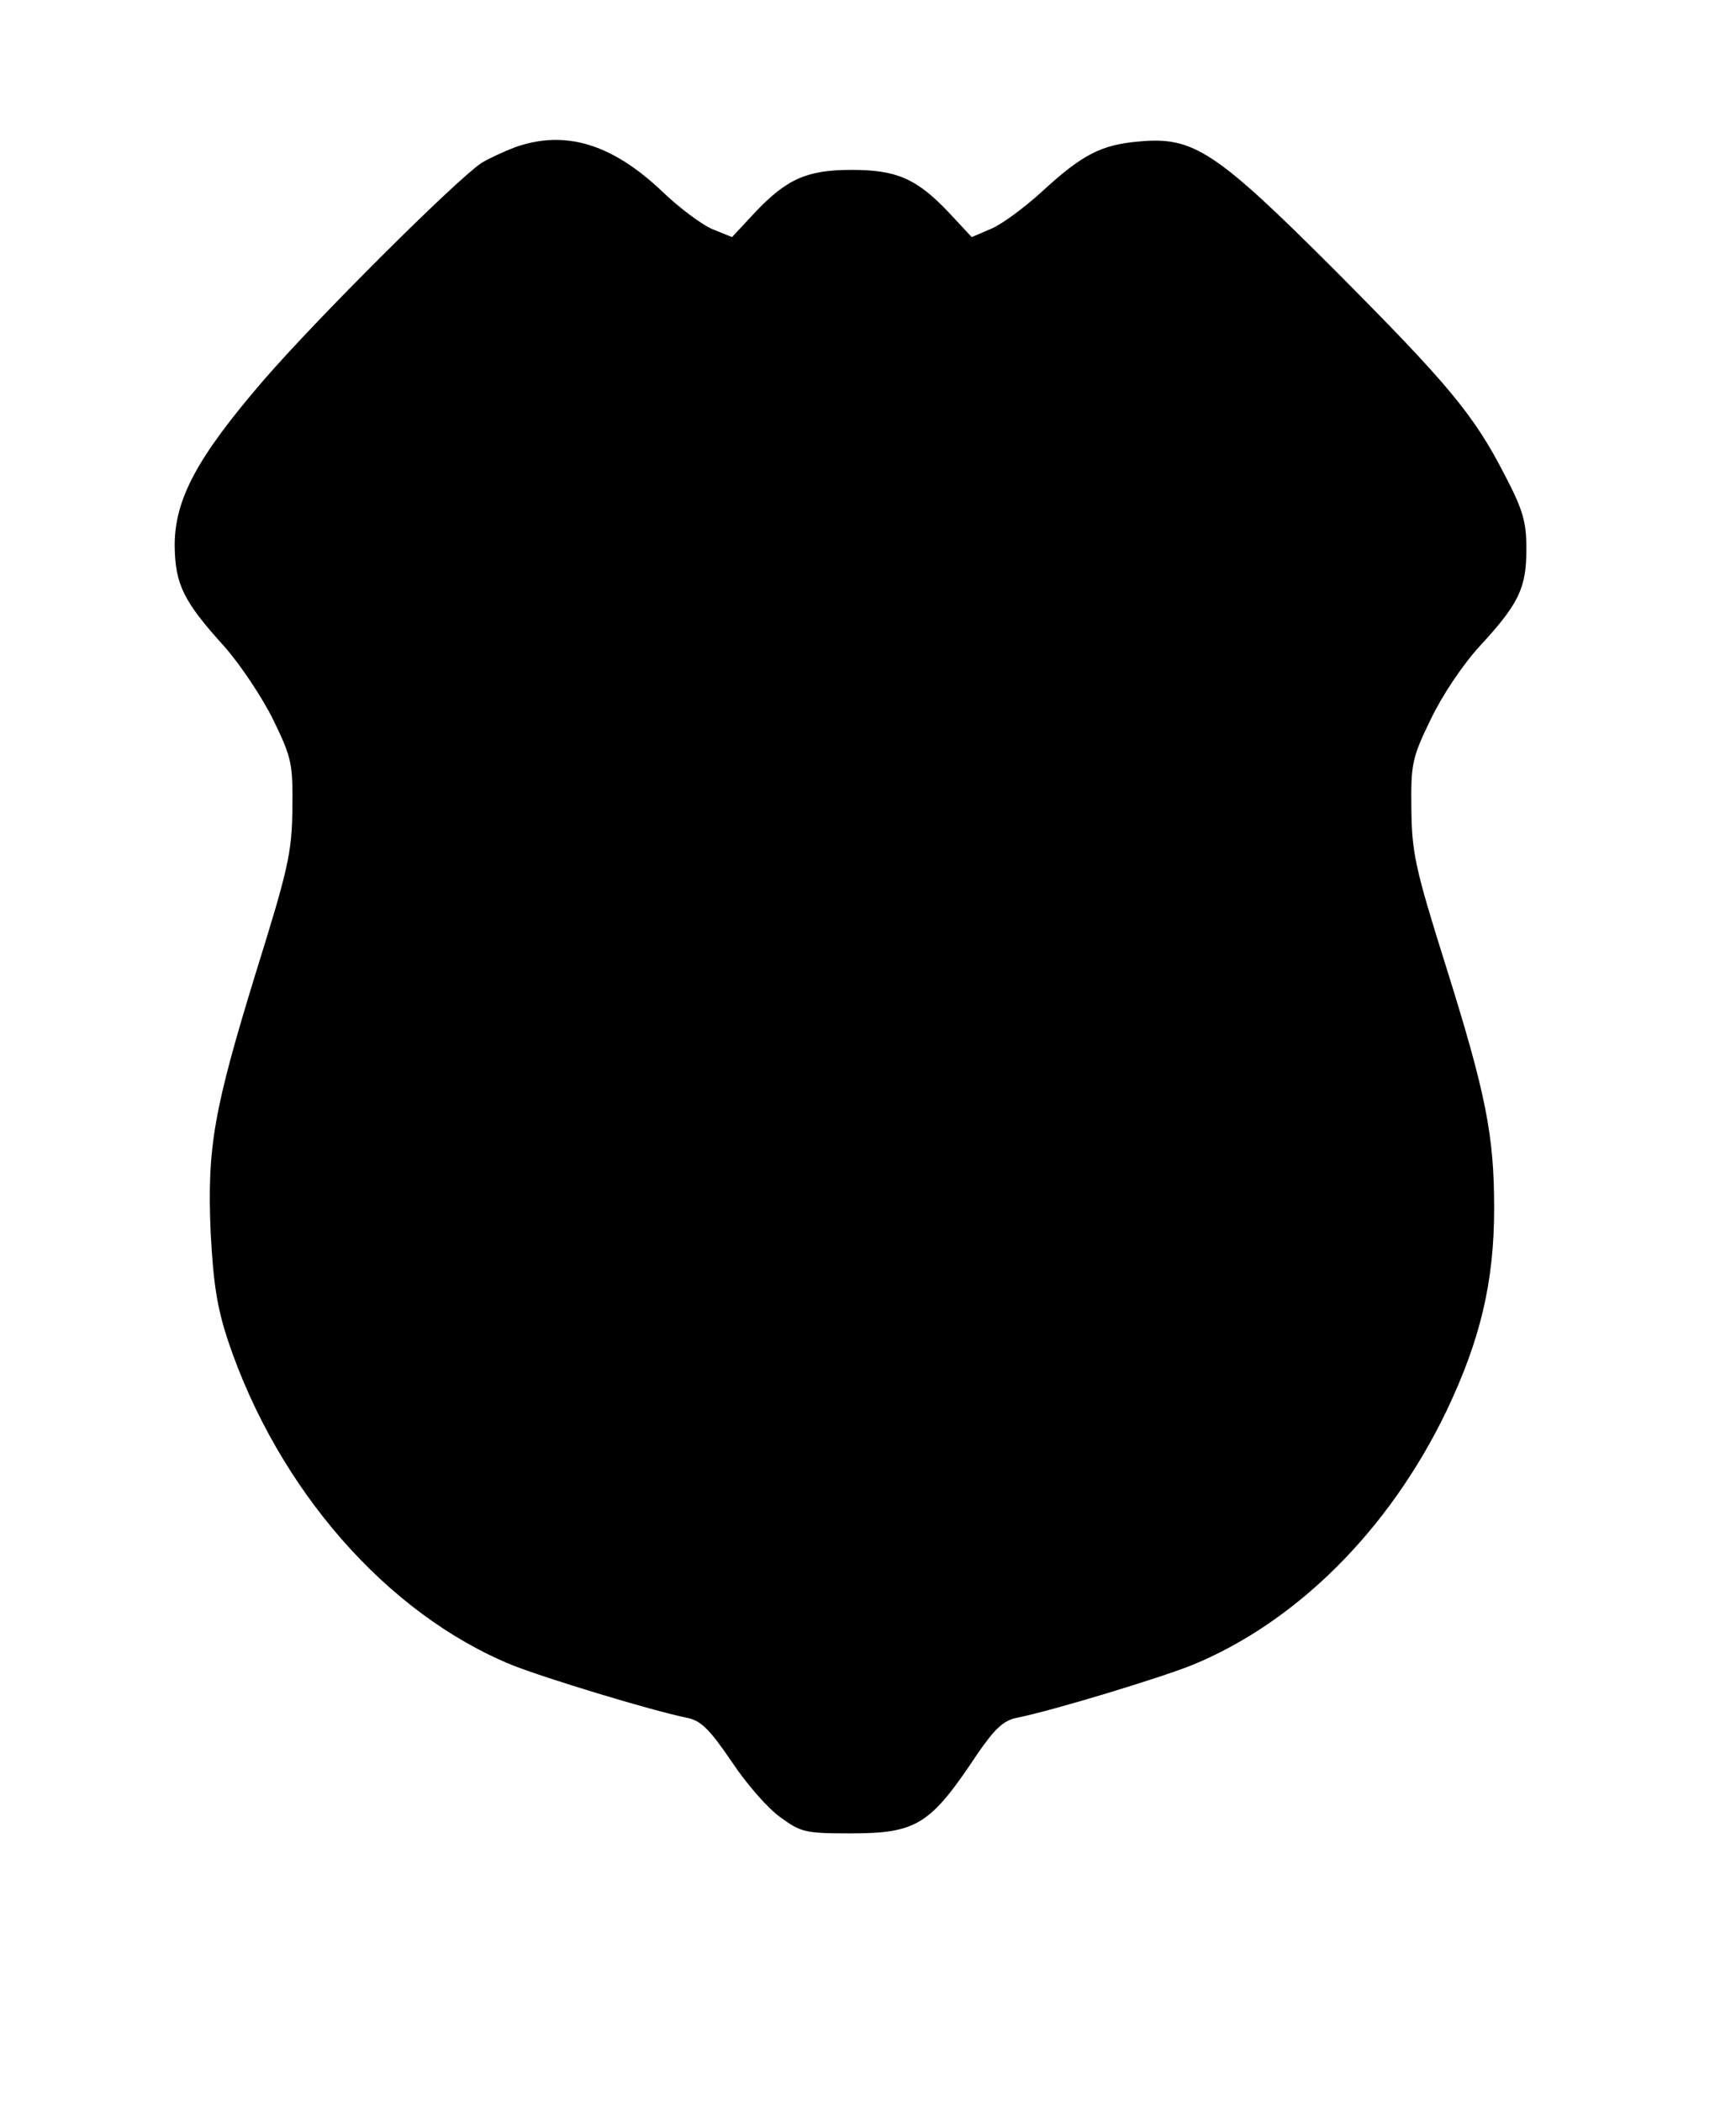 <?xml version="1.0" standalone="no"?>
<!DOCTYPE svg PUBLIC "-//W3C//DTD SVG 20010904//EN"
 "http://www.w3.org/TR/2001/REC-SVG-20010904/DTD/svg10.dtd">
<svg version="1.0" xmlns="http://www.w3.org/2000/svg"
 width="323pt" height="391pt" viewBox="0 0 323 391"
 preserveAspectRatio="xMidYMid meet">
<g transform="translate(0,391) scale(0.1,-0.1)"
fill="#000000" stroke="none">
<path d="M958 3636 c-21 -8 -49 -21 -62 -29 -47 -31 -311 -294 -408 -407 -122
-142 -163 -219 -163 -305 1 -72 16 -103 92 -187 31 -35 72 -97 92 -138 34 -70
36 -81 35 -165 -1 -81 -8 -112 -67 -301 -79 -257 -92 -327 -85 -487 5 -95 12
-139 32 -200 93 -277 296 -509 529 -604 60 -24 257 -84 325 -98 26 -5 42 -21
83 -81 27 -41 68 -88 91 -104 38 -28 47 -30 130 -30 124 0 149 16 236 147 33
48 49 63 74 68 69 14 266 74 326 98 195 80 367 252 473 472 63 132 89 240 89
377 0 137 -15 213 -91 455 -56 178 -62 207 -63 288 -1 84 1 95 36 167 21 44
59 101 91 136 73 79 87 108 87 181 0 50 -6 72 -40 137 -58 113 -105 169 -315
380 -222 222 -264 250 -364 241 -72 -6 -107 -24 -183 -94 -33 -30 -75 -61 -95
-69 l-35 -15 -41 44 c-61 65 -99 81 -182 81 -83 0 -121 -16 -182 -81 l-41 -44
-37 15 c-19 8 -62 40 -93 70 -94 89 -181 115 -274 82z"/>
</g>
</svg>
